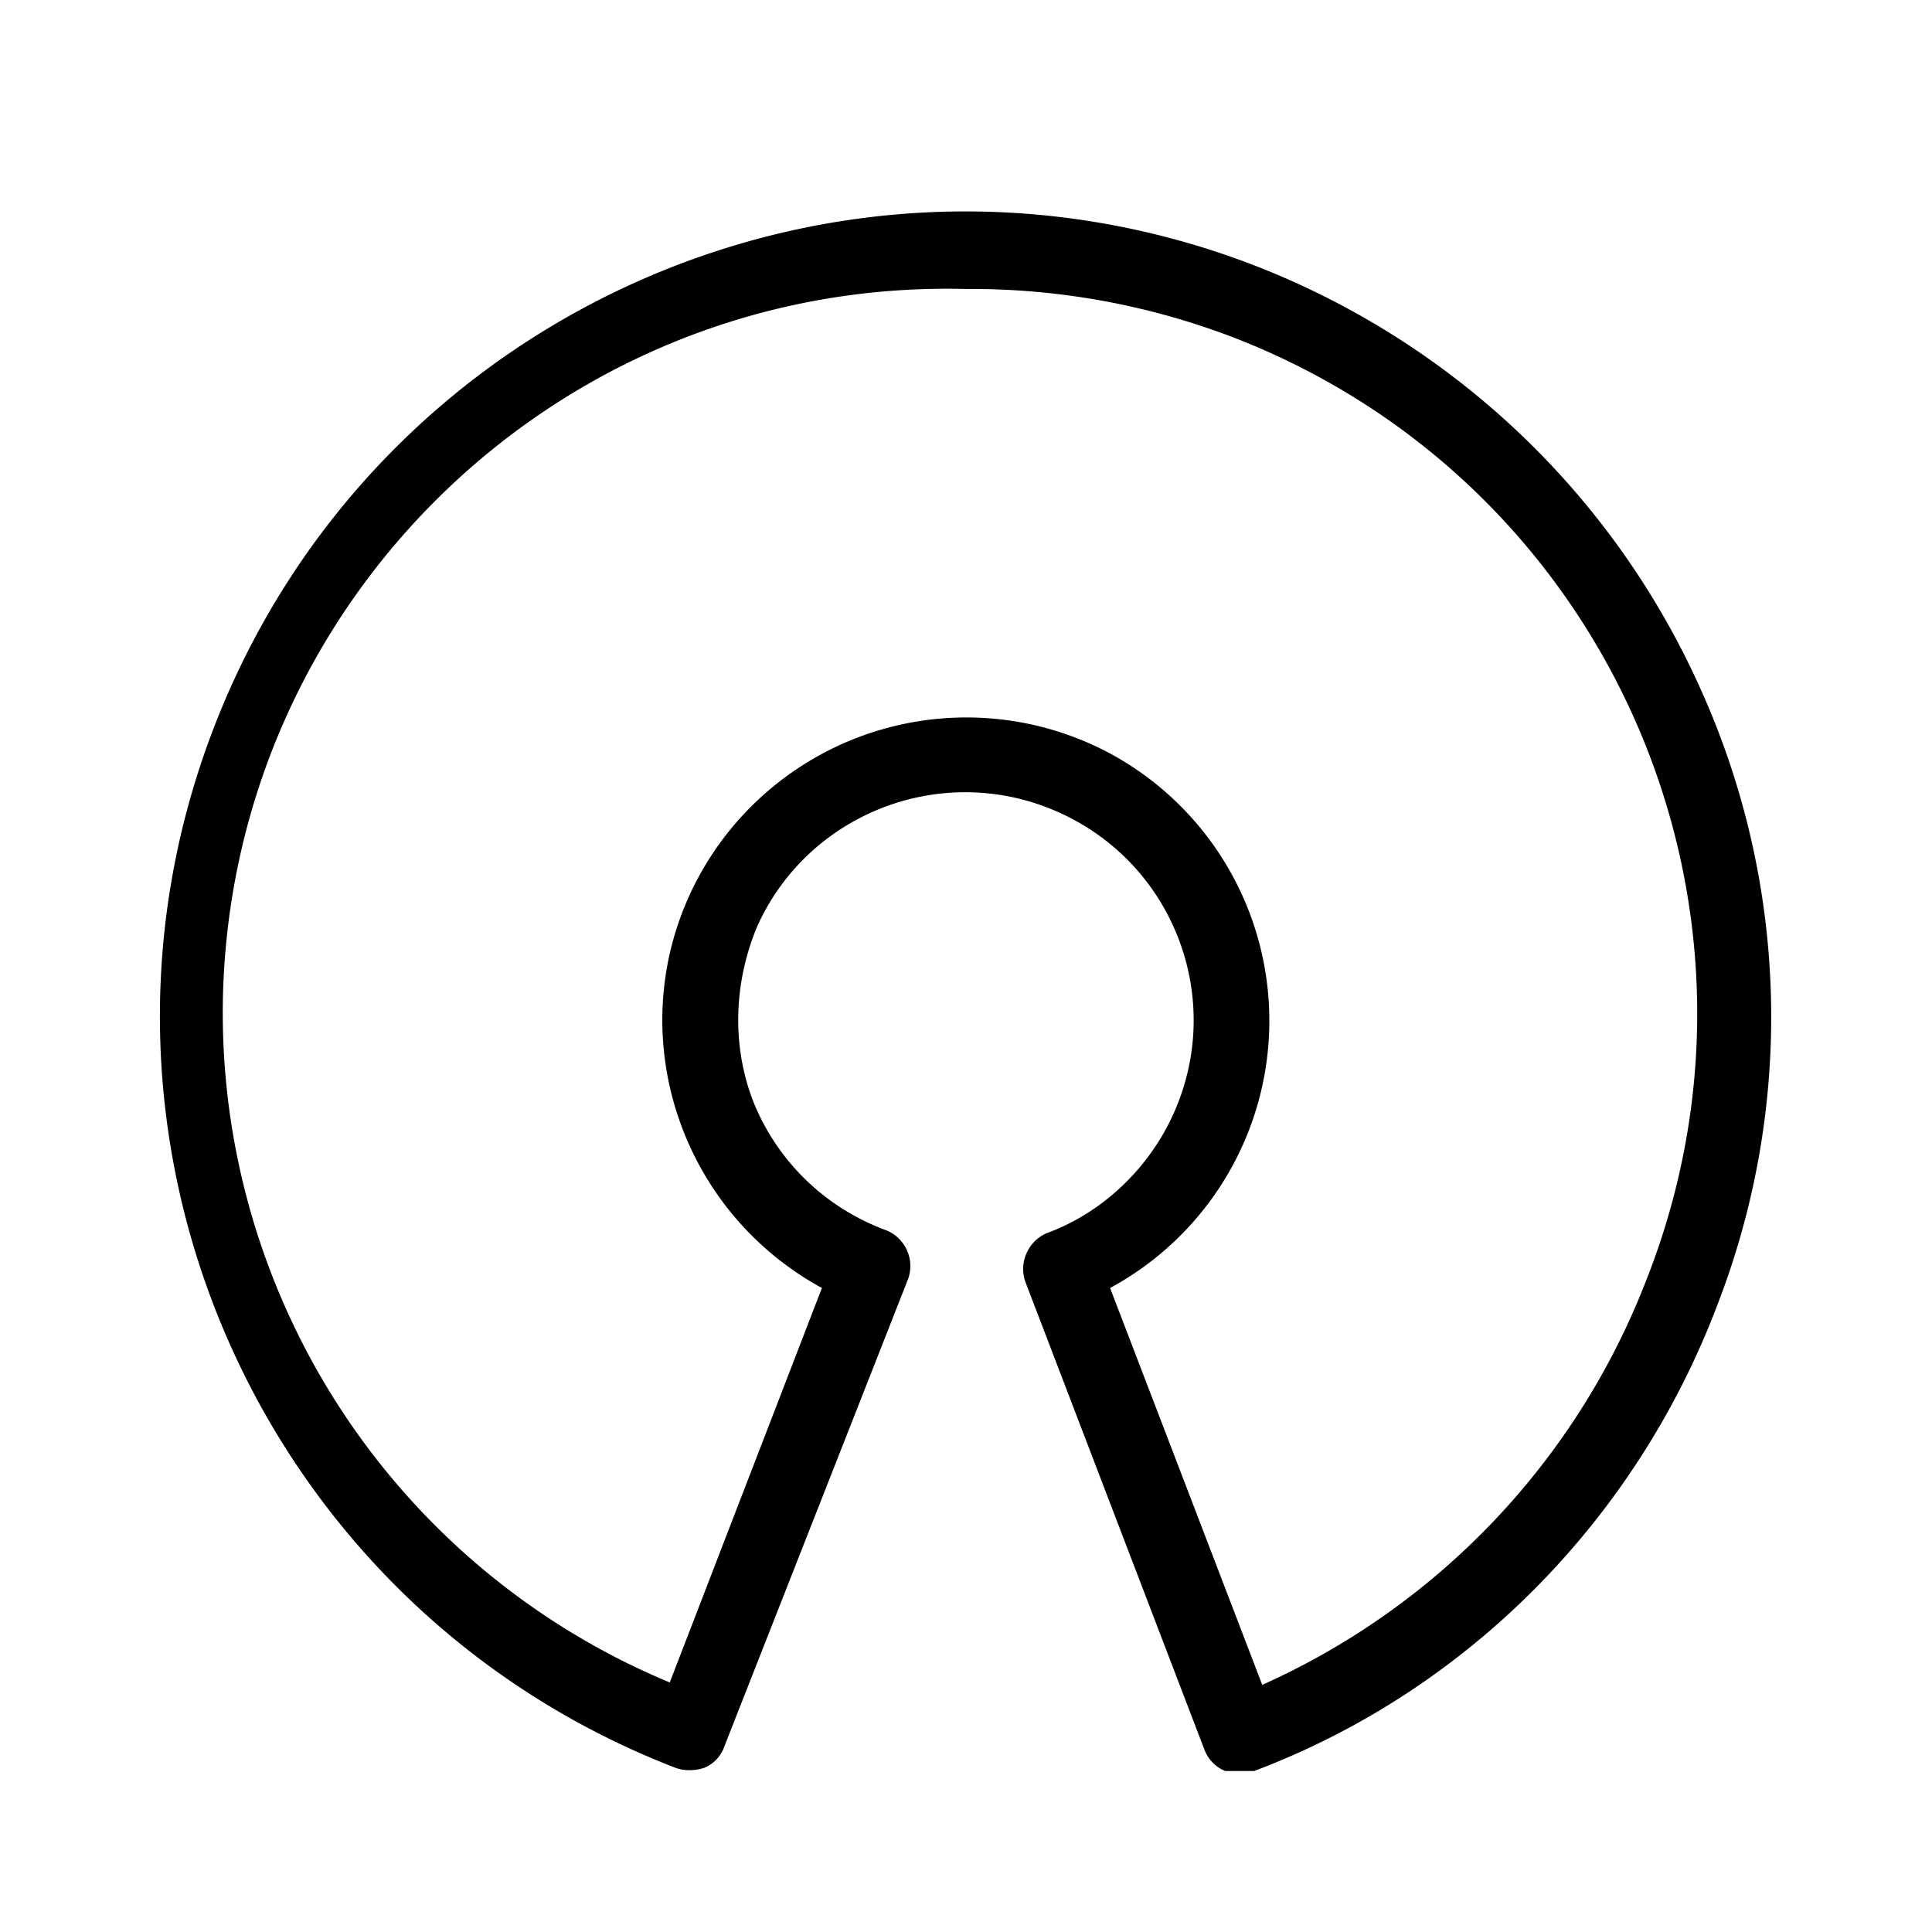 <?xml version="1.0" encoding="utf-8"?>
<!-- Generator: www.svgicons.com -->
<svg xmlns="http://www.w3.org/2000/svg" width="800" height="800" viewBox="0 0 24 24">
<path fill="currentColor" d="M15.41 22h-.19a.46.46 0 0 1-.26-.27l-2.22-5.8c-.09-.24.03-.51.26-.61c.71-.26 1.28-.82 1.58-1.49c.64-1.43 0-3.1-1.43-3.74s-3.1 0-3.74 1.41c-.3.71-.32 1.5-.05 2.19c.3.74.89 1.31 1.64 1.59c.24.09.37.36.28.61L9 21.69c-.04.12-.13.22-.25.27c-.12.04-.25.04-.36 0C3.24 19.97.67 14.18 2.66 9.03s7.78-7.72 12.93-5.73c2.47.96 4.46 2.85 5.54 5.27a9.9 9.9 0 0 1 .2 7.65c-1.01 2.66-3.1 4.78-5.75 5.78zM12 3.59c-4.97-.13-9.1 3.8-9.23 8.77a9.01 9.01 0 0 0 5.55 8.54l1.89-4.9c-1.83-1-2.52-3.28-1.53-5.11a3.784 3.784 0 0 1 5.11-1.53a3.775 3.775 0 0 1 0 6.64l1.89 4.93a9.1 9.1 0 0 0 4.76-5c1.84-4.62-.4-9.85-5.02-11.7A9.1 9.1 0 0 0 12 3.59"/>
</svg>